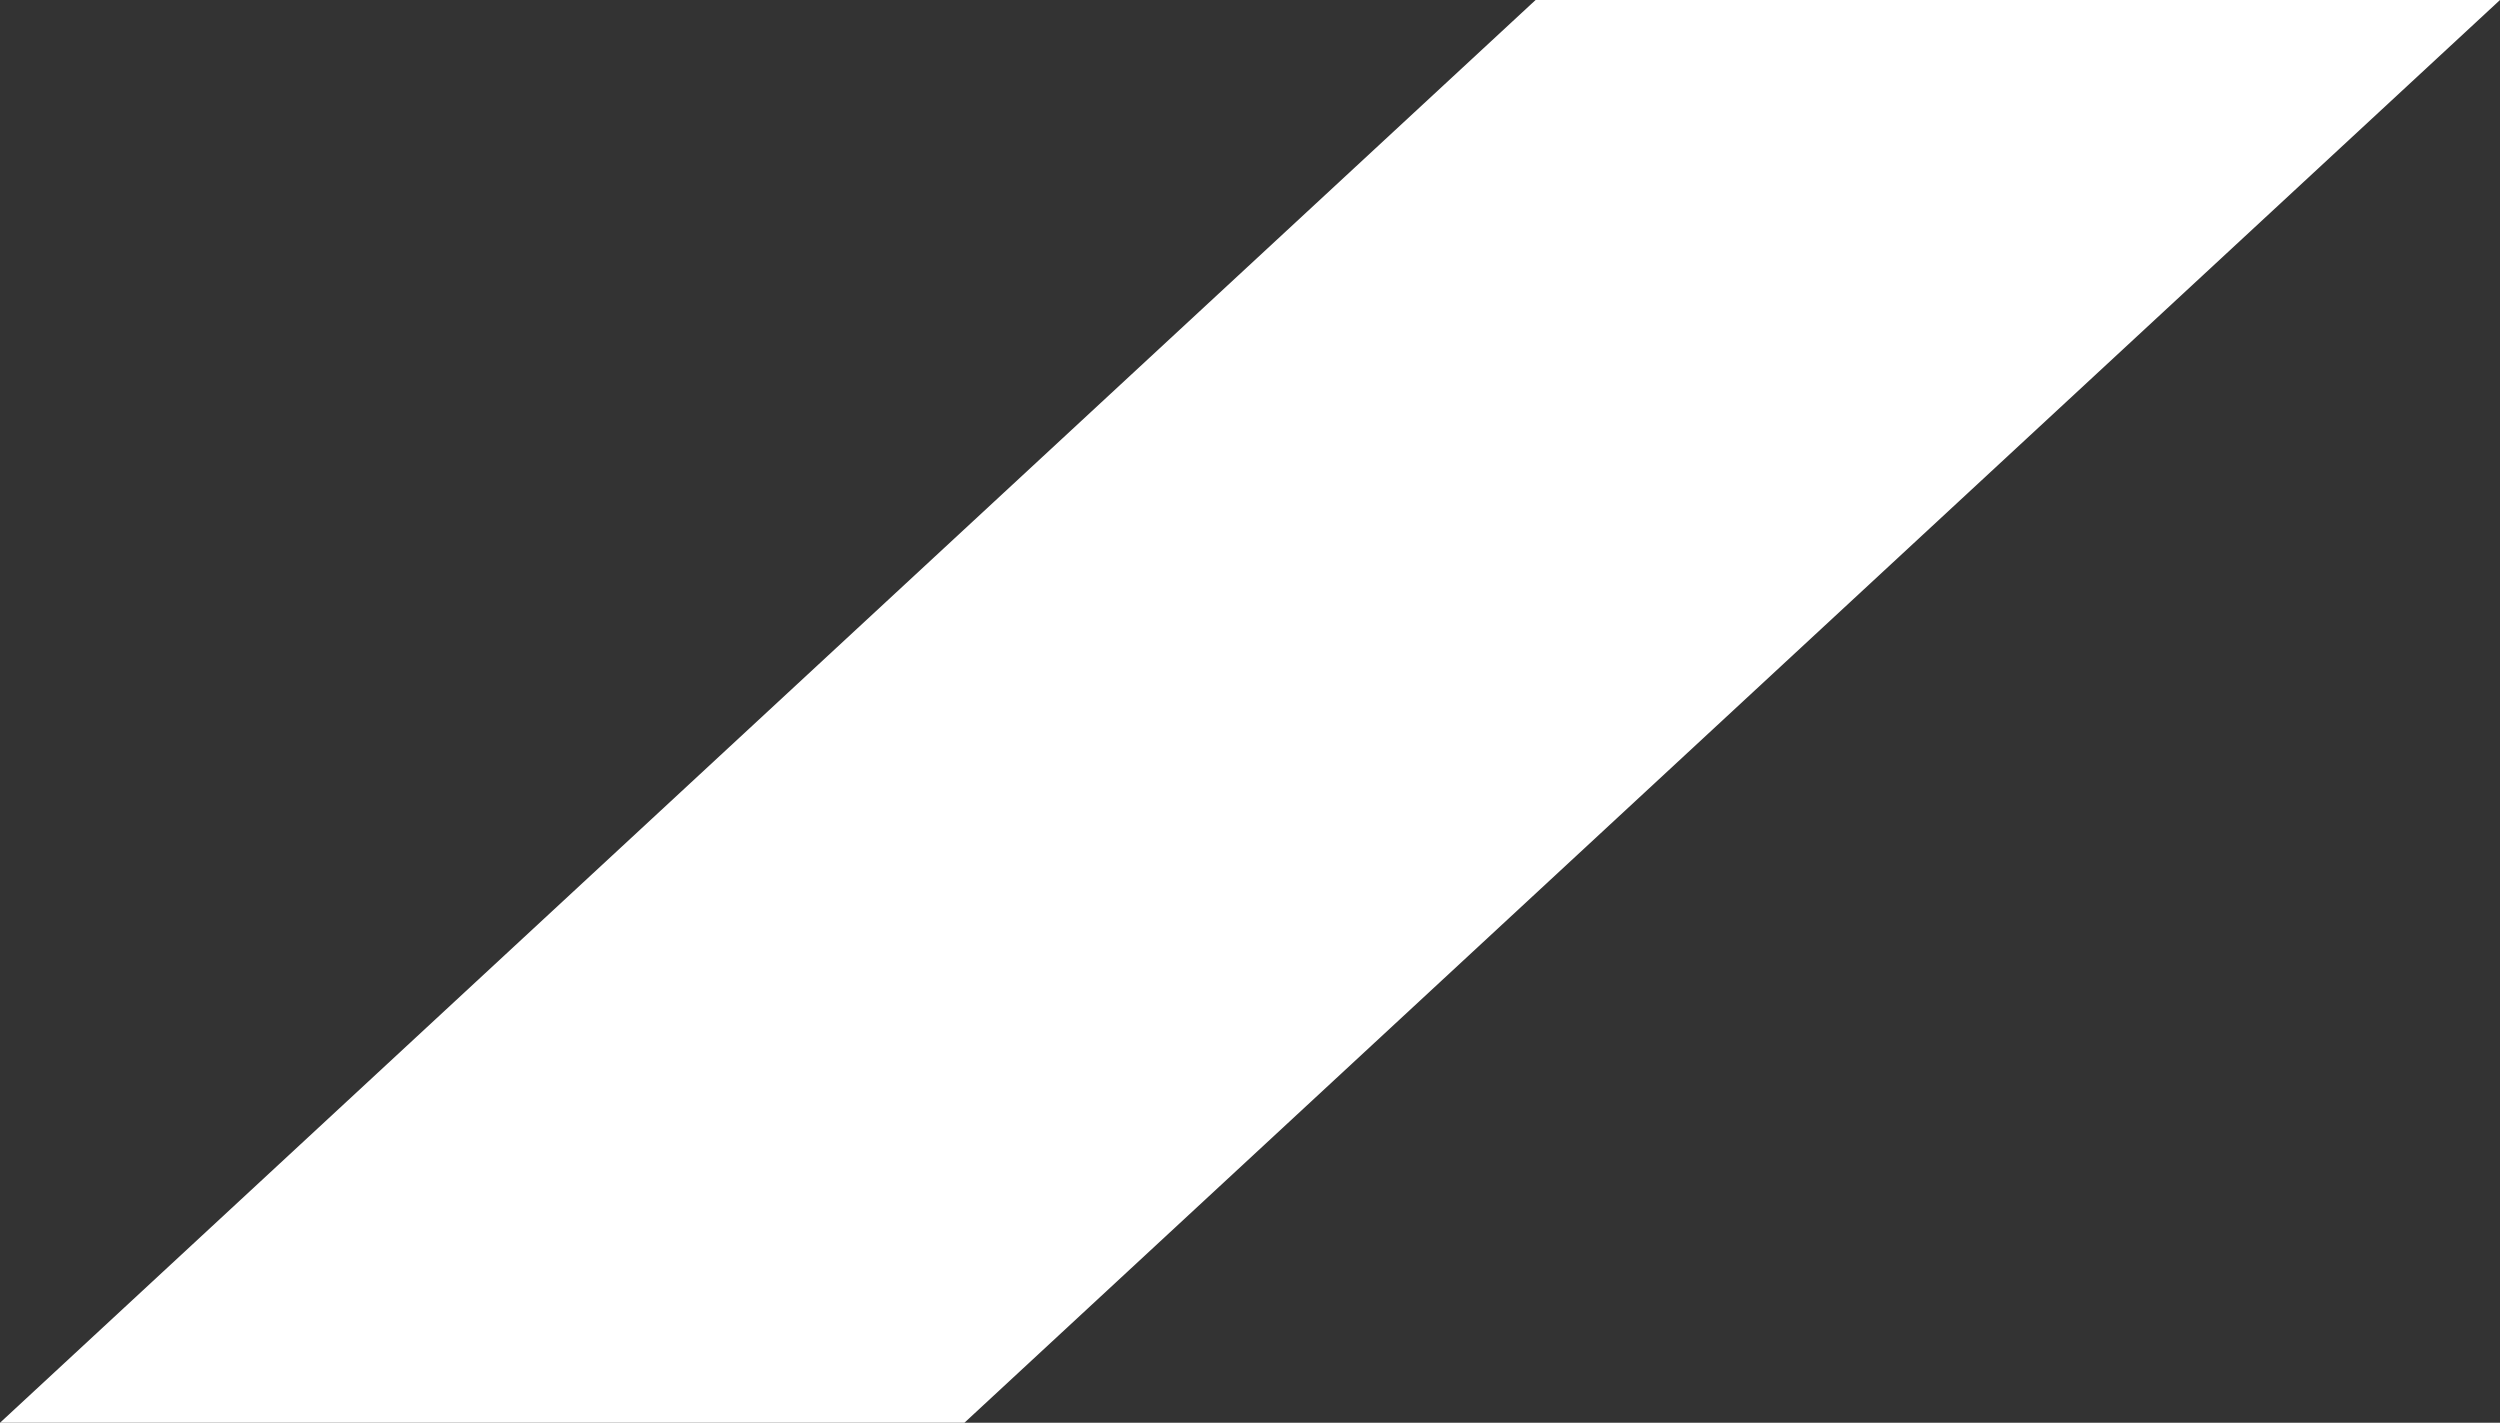 <?xml version="1.0" encoding="UTF-8" standalone="no"?><svg xmlns="http://www.w3.org/2000/svg" xmlns:xlink="http://www.w3.org/1999/xlink" fill="#ffffff" height="244.6" preserveAspectRatio="xMidYMid meet" version="1" viewBox="41.1 133.7 429.8 244.6" width="429.8" zoomAndPan="magnify"><rect x="41.1" y="133.7" width="429.8" height="244.6" fill="#333333" stroke="none"/><g id="change1_1"><path d="M206.9,378.3l264-244.6H305.1l-264,244.6H206.9z"/></g></svg>